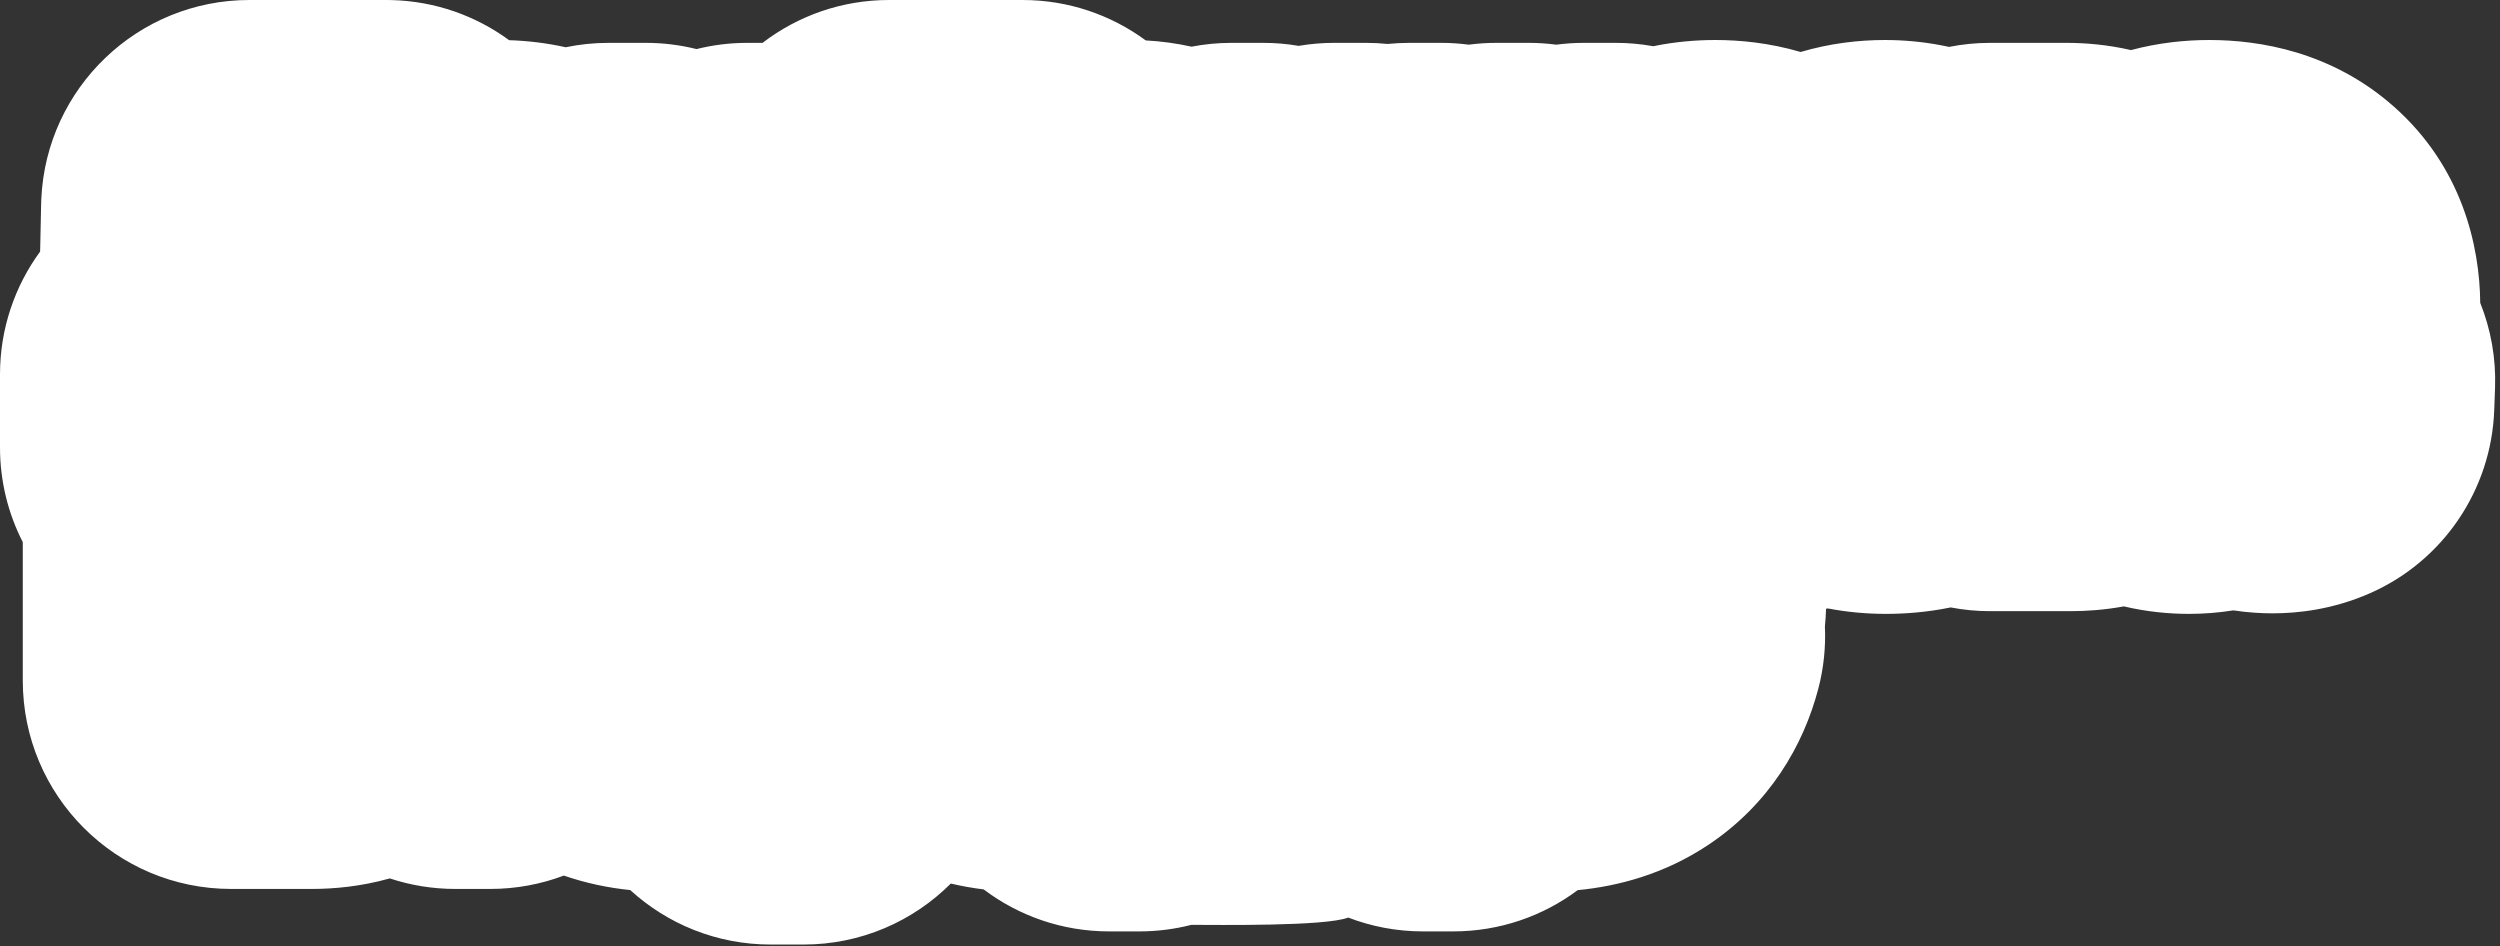 <?xml version="1.0" encoding="UTF-8"?> <svg xmlns="http://www.w3.org/2000/svg" width="288" height="109" viewBox="0 0 288 109" fill="none"><rect x="0" y="0" width="288" height="109" fill="#333333" stroke="none"/><path d="M45.103 0.008L44.484 0H28.734C15.88 0 5.348 10.116 4.76 22.885L4.739 23.495L4.646 27.948C4.639 28.31 4.63 28.655 4.621 28.982C1.716 32.952 0 37.845 0 43.141V51.531C0 55.465 0.947 59.178 2.625 62.454V78.406C2.625 91.661 13.37 102.406 26.625 102.406H35.906C38.458 102.406 41.582 102.129 44.905 101.193C47.279 101.979 49.817 102.406 52.454 102.406H56.485C59.466 102.406 62.32 101.86 64.953 100.867C67.506 101.748 70.087 102.281 72.601 102.535C76.868 106.434 82.548 108.812 88.784 108.812H92.565C99.191 108.812 105.189 106.127 109.532 101.785C110.801 102.085 112.066 102.306 113.317 102.458C117.338 105.495 122.343 107.297 127.77 107.297H131.254C133.32 107.297 135.325 107.035 137.238 106.544C140.273 106.544 152.644 106.732 155.316 105.704C157.989 106.732 160.891 107.297 163.926 107.297H167.41C172.786 107.297 177.748 105.529 181.749 102.544C186.365 102.102 191.723 100.718 196.827 97.309C203.806 92.647 207.761 85.91 209.482 79.289C210.092 76.943 210.336 74.544 210.229 72.17C210.293 71.509 210.339 70.829 210.361 70.129C210.427 70.116 210.493 70.104 210.56 70.091C212.828 70.524 215.076 70.719 217.24 70.719C219.484 70.719 222.029 70.528 224.717 69.976C226.187 70.257 227.704 70.406 229.256 70.406H238.537C240.339 70.406 242.427 70.267 244.668 69.856C247.339 70.485 249.899 70.719 252.179 70.719C253.846 70.719 255.555 70.589 257.282 70.315C258.992 70.575 260.528 70.656 261.788 70.656C264.72 70.656 268.728 70.225 272.998 68.351C281.428 64.65 286.998 56.453 287.335 47.253L287.429 44.69C287.553 41.306 286.957 37.97 285.723 34.889C285.66 28.277 283.617 19.248 275.819 12.321L275.82 12.32C275.808 12.309 275.795 12.299 275.783 12.288C275.77 12.277 275.758 12.265 275.745 12.254L275.744 12.255C268.603 5.943 260.276 4.609 254.522 4.609C251.764 4.609 248.678 4.918 245.492 5.77C242.788 5.147 240.241 4.938 238.053 4.938H229.256C227.638 4.938 226.058 5.099 224.53 5.404C222.3 4.915 220.067 4.663 217.885 4.617L217.146 4.609C214.045 4.609 210.757 5.009 207.431 5.989C203.831 4.929 200.408 4.609 197.599 4.609C195.388 4.609 192.968 4.808 190.454 5.324C189.056 5.071 187.616 4.938 186.145 4.938H182.457C181.379 4.938 180.318 5.01 179.277 5.147C178.237 5.01 177.176 4.938 176.098 4.938H172.379C171.301 4.938 170.24 5.01 169.199 5.147C168.159 5.01 167.097 4.938 166.02 4.938H162.332C161.496 4.938 160.67 4.981 159.855 5.064C159.041 4.981 158.215 4.938 157.379 4.938H153.66C152.29 4.938 150.936 5.057 149.61 5.284C148.286 5.058 146.924 4.938 145.535 4.938H141.848C140.281 4.938 138.749 5.09 137.266 5.377C135.53 4.991 133.766 4.75 131.99 4.656C128.013 1.73 123.101 9.26217e-05 117.784 0H102.425C96.94 0 91.886 1.841 87.844 4.938H86.064C84.074 4.938 82.121 5.184 80.241 5.654C78.363 5.185 76.411 4.938 74.423 4.938H70.095C68.406 4.938 66.758 5.113 65.168 5.444C62.966 4.953 60.775 4.697 58.654 4.63C54.838 1.833 50.166 0.136 45.103 0.008Z" fill="white"></path></svg> 